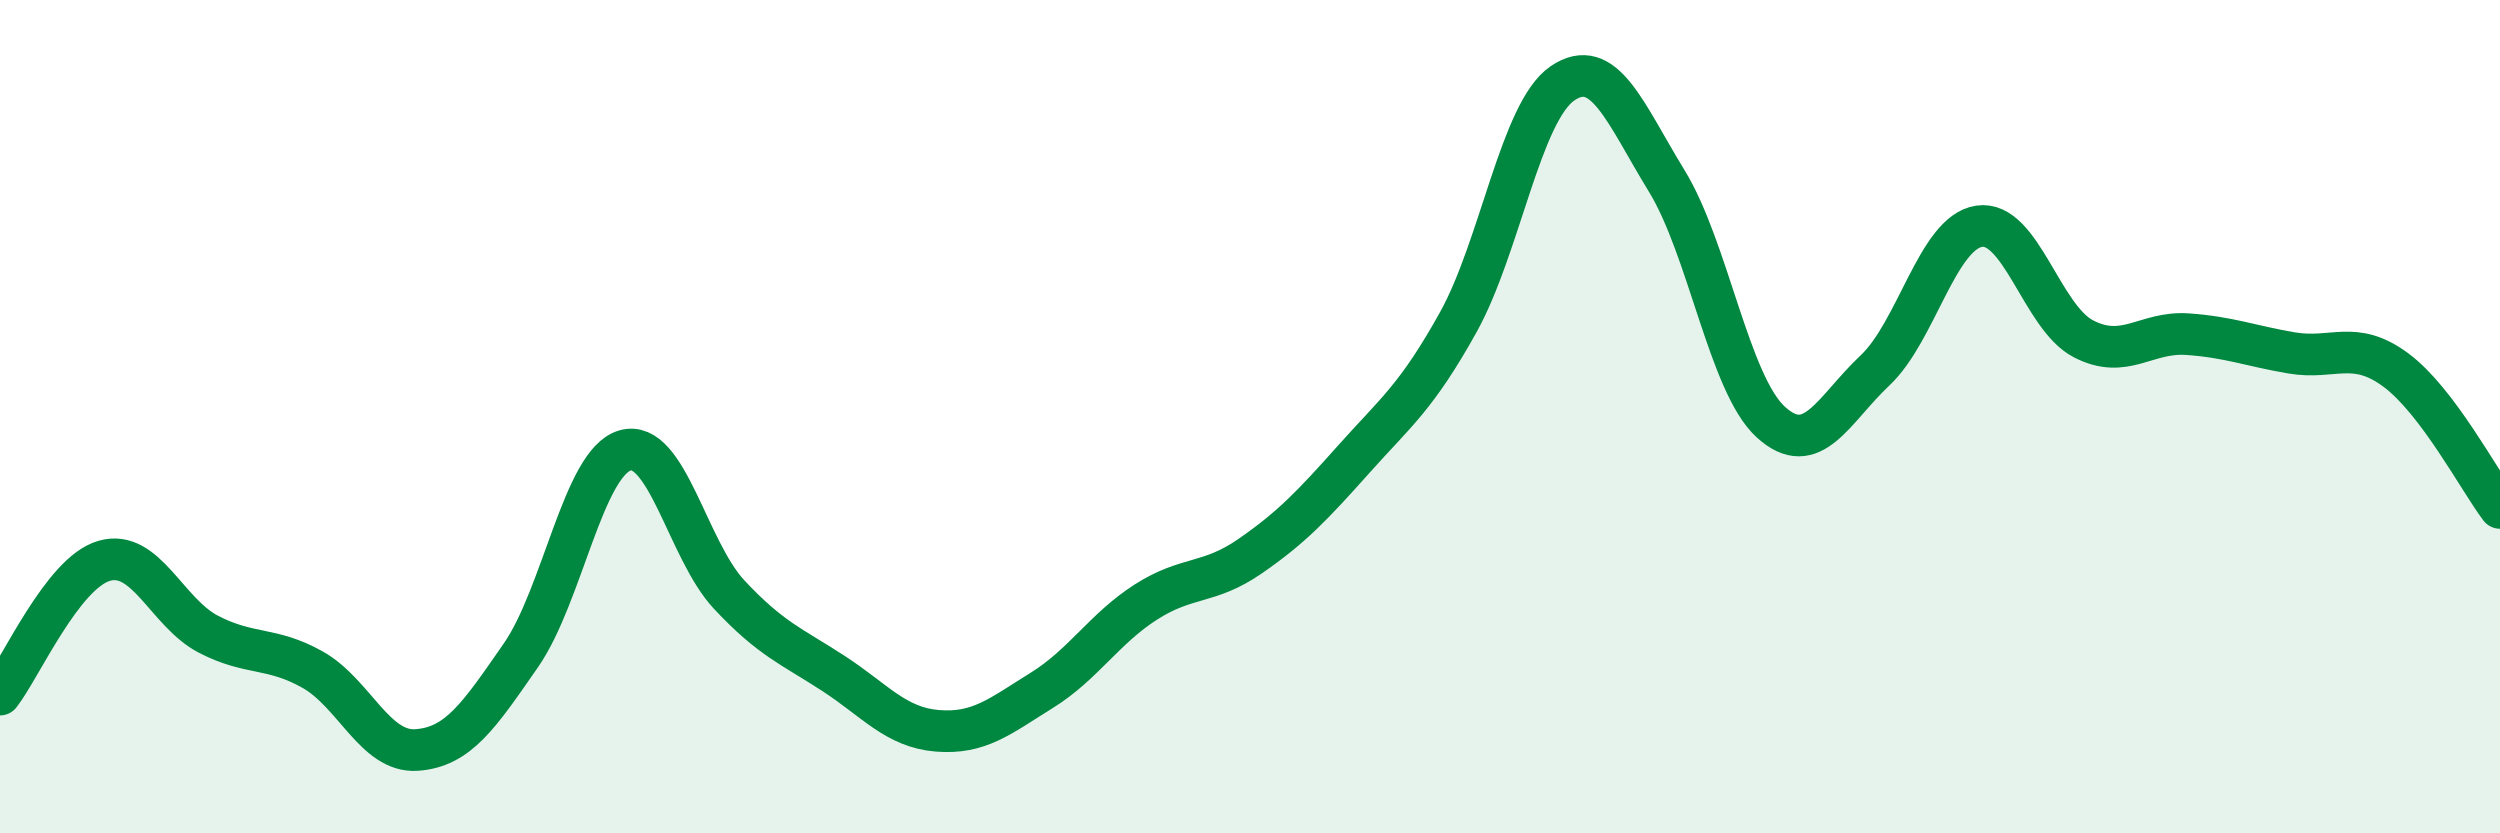 
    <svg width="60" height="20" viewBox="0 0 60 20" xmlns="http://www.w3.org/2000/svg">
      <path
        d="M 0,16.67 C 0.5,16.03 1.5,13.75 2.5,13.46 C 3.5,13.17 4,14.7 5,15.22 C 6,15.74 6.5,15.51 7.5,16.07 C 8.5,16.63 9,18.07 10,18 C 11,17.93 11.5,17.17 12.5,15.73 C 13.5,14.29 14,11.1 15,10.81 C 16,10.52 16.5,13.2 17.5,14.27 C 18.5,15.34 19,15.51 20,16.16 C 21,16.81 21.5,17.46 22.5,17.54 C 23.5,17.62 24,17.19 25,16.57 C 26,15.95 26.5,15.09 27.5,14.45 C 28.5,13.81 29,14.04 30,13.35 C 31,12.66 31.5,12.13 32.5,11.01 C 33.5,9.89 34,9.53 35,7.73 C 36,5.93 36.5,2.68 37.5,2 C 38.5,1.32 39,2.71 40,4.34 C 41,5.97 41.5,9.22 42.5,10.13 C 43.5,11.04 44,9.83 45,8.89 C 46,7.95 46.5,5.58 47.5,5.43 C 48.5,5.28 49,7.61 50,8.13 C 51,8.65 51.5,7.95 52.5,8.02 C 53.5,8.09 54,8.3 55,8.47 C 56,8.64 56.5,8.14 57.5,8.88 C 58.5,9.62 59.5,11.53 60,12.19L60 20L0 20Z"
        fill="#008740"
        opacity="0.1"
        stroke-linecap="round"
        stroke-linejoin="round"
      />
      <path
        d="M 0,16.67 C 0.5,16.03 1.5,13.75 2.5,13.46 C 3.5,13.17 4,14.7 5,15.22 C 6,15.74 6.5,15.51 7.5,16.07 C 8.5,16.63 9,18.07 10,18 C 11,17.93 11.5,17.17 12.5,15.73 C 13.5,14.29 14,11.1 15,10.81 C 16,10.52 16.5,13.2 17.5,14.27 C 18.5,15.34 19,15.51 20,16.16 C 21,16.81 21.5,17.46 22.5,17.54 C 23.5,17.62 24,17.19 25,16.57 C 26,15.95 26.5,15.09 27.5,14.45 C 28.5,13.81 29,14.04 30,13.35 C 31,12.66 31.5,12.13 32.5,11.01 C 33.5,9.89 34,9.53 35,7.73 C 36,5.93 36.5,2.68 37.5,2 C 38.5,1.32 39,2.71 40,4.34 C 41,5.97 41.5,9.22 42.5,10.13 C 43.5,11.04 44,9.83 45,8.89 C 46,7.95 46.5,5.58 47.5,5.43 C 48.5,5.28 49,7.61 50,8.13 C 51,8.65 51.5,7.95 52.5,8.02 C 53.5,8.09 54,8.3 55,8.47 C 56,8.64 56.5,8.14 57.5,8.88 C 58.5,9.62 59.5,11.53 60,12.19"
        stroke="#008740"
        stroke-width="1"
        fill="none"
        stroke-linecap="round"
        stroke-linejoin="round"
      />
    </svg>
  